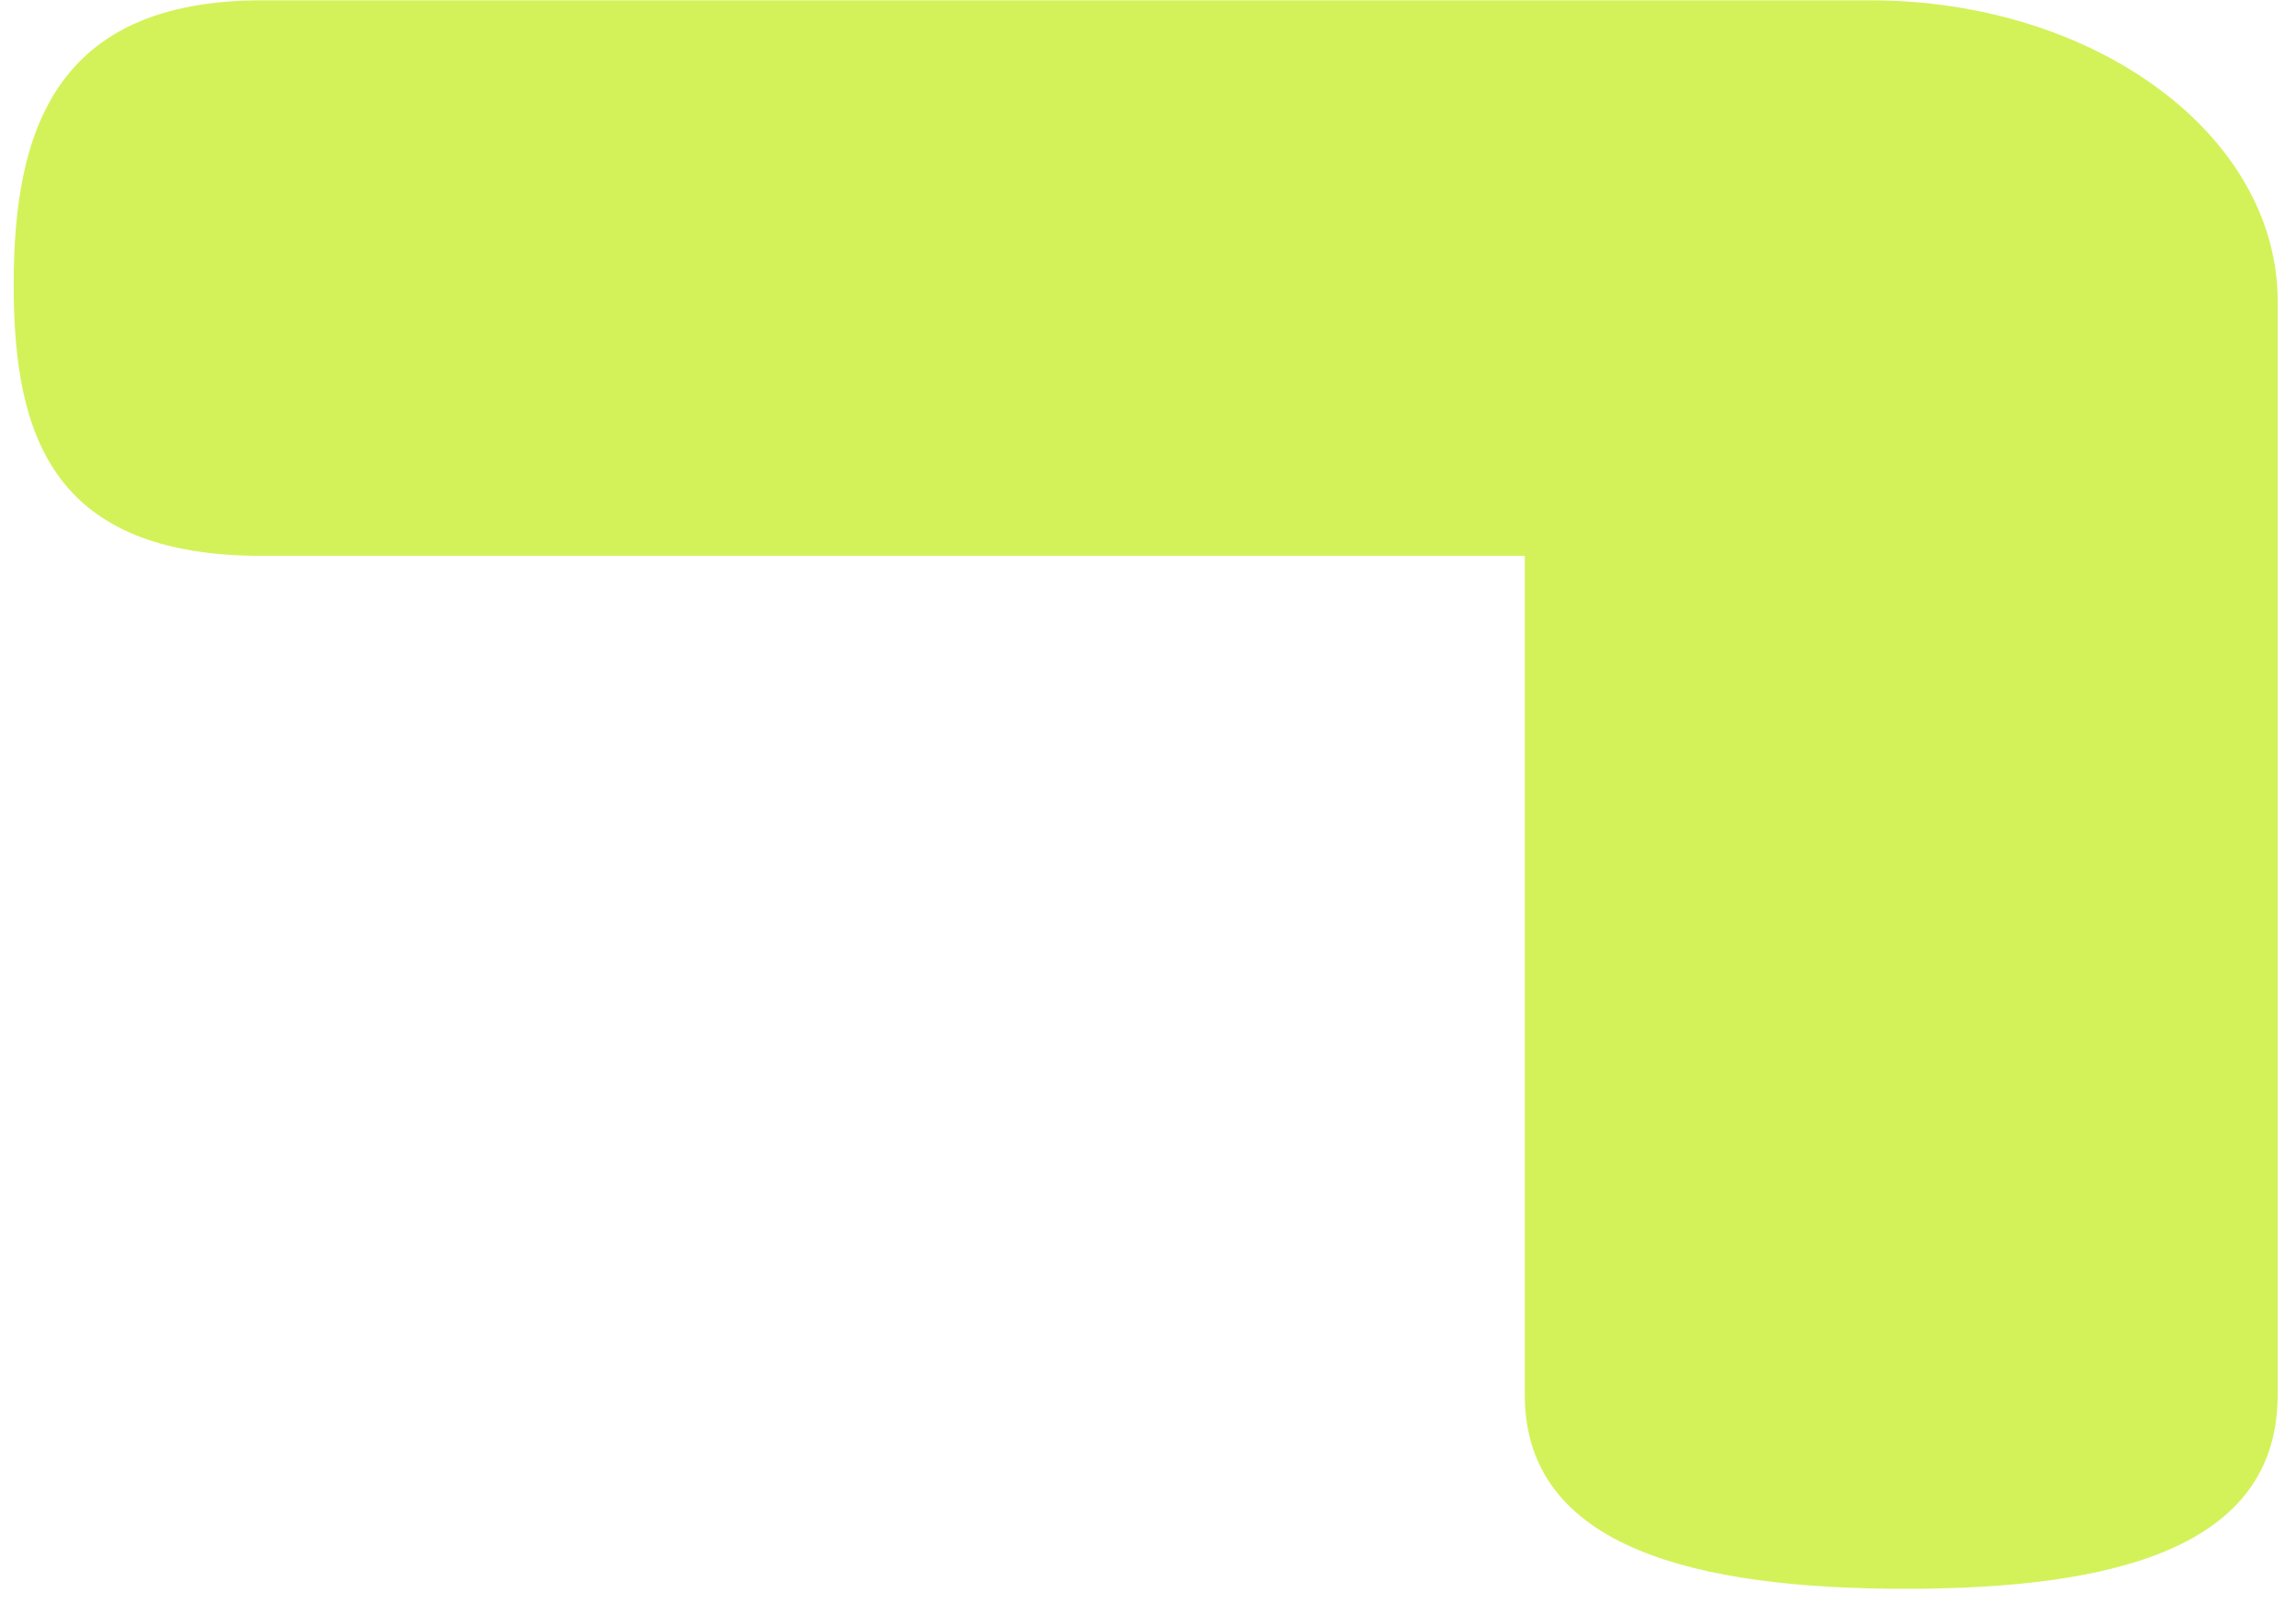 <?xml version="1.0" encoding="UTF-8"?> <svg xmlns="http://www.w3.org/2000/svg" width="63" height="44" viewBox="0 0 63 44" fill="none"><path fill-rule="evenodd" clip-rule="evenodd" d="M0.375 7.818C0.375 3.61 1.49 0.008 7.194 0.008L51.308 0.008C57.488 0.008 62.497 3.704 62.497 8.263V38.267C62.497 42.476 57.985 43.582 52.28 43.582C46.575 43.582 41.839 42.476 41.839 38.267V15.248H7.194C1.49 15.248 0.375 12.027 0.375 7.818Z" fill="#D3F259"></path></svg> 